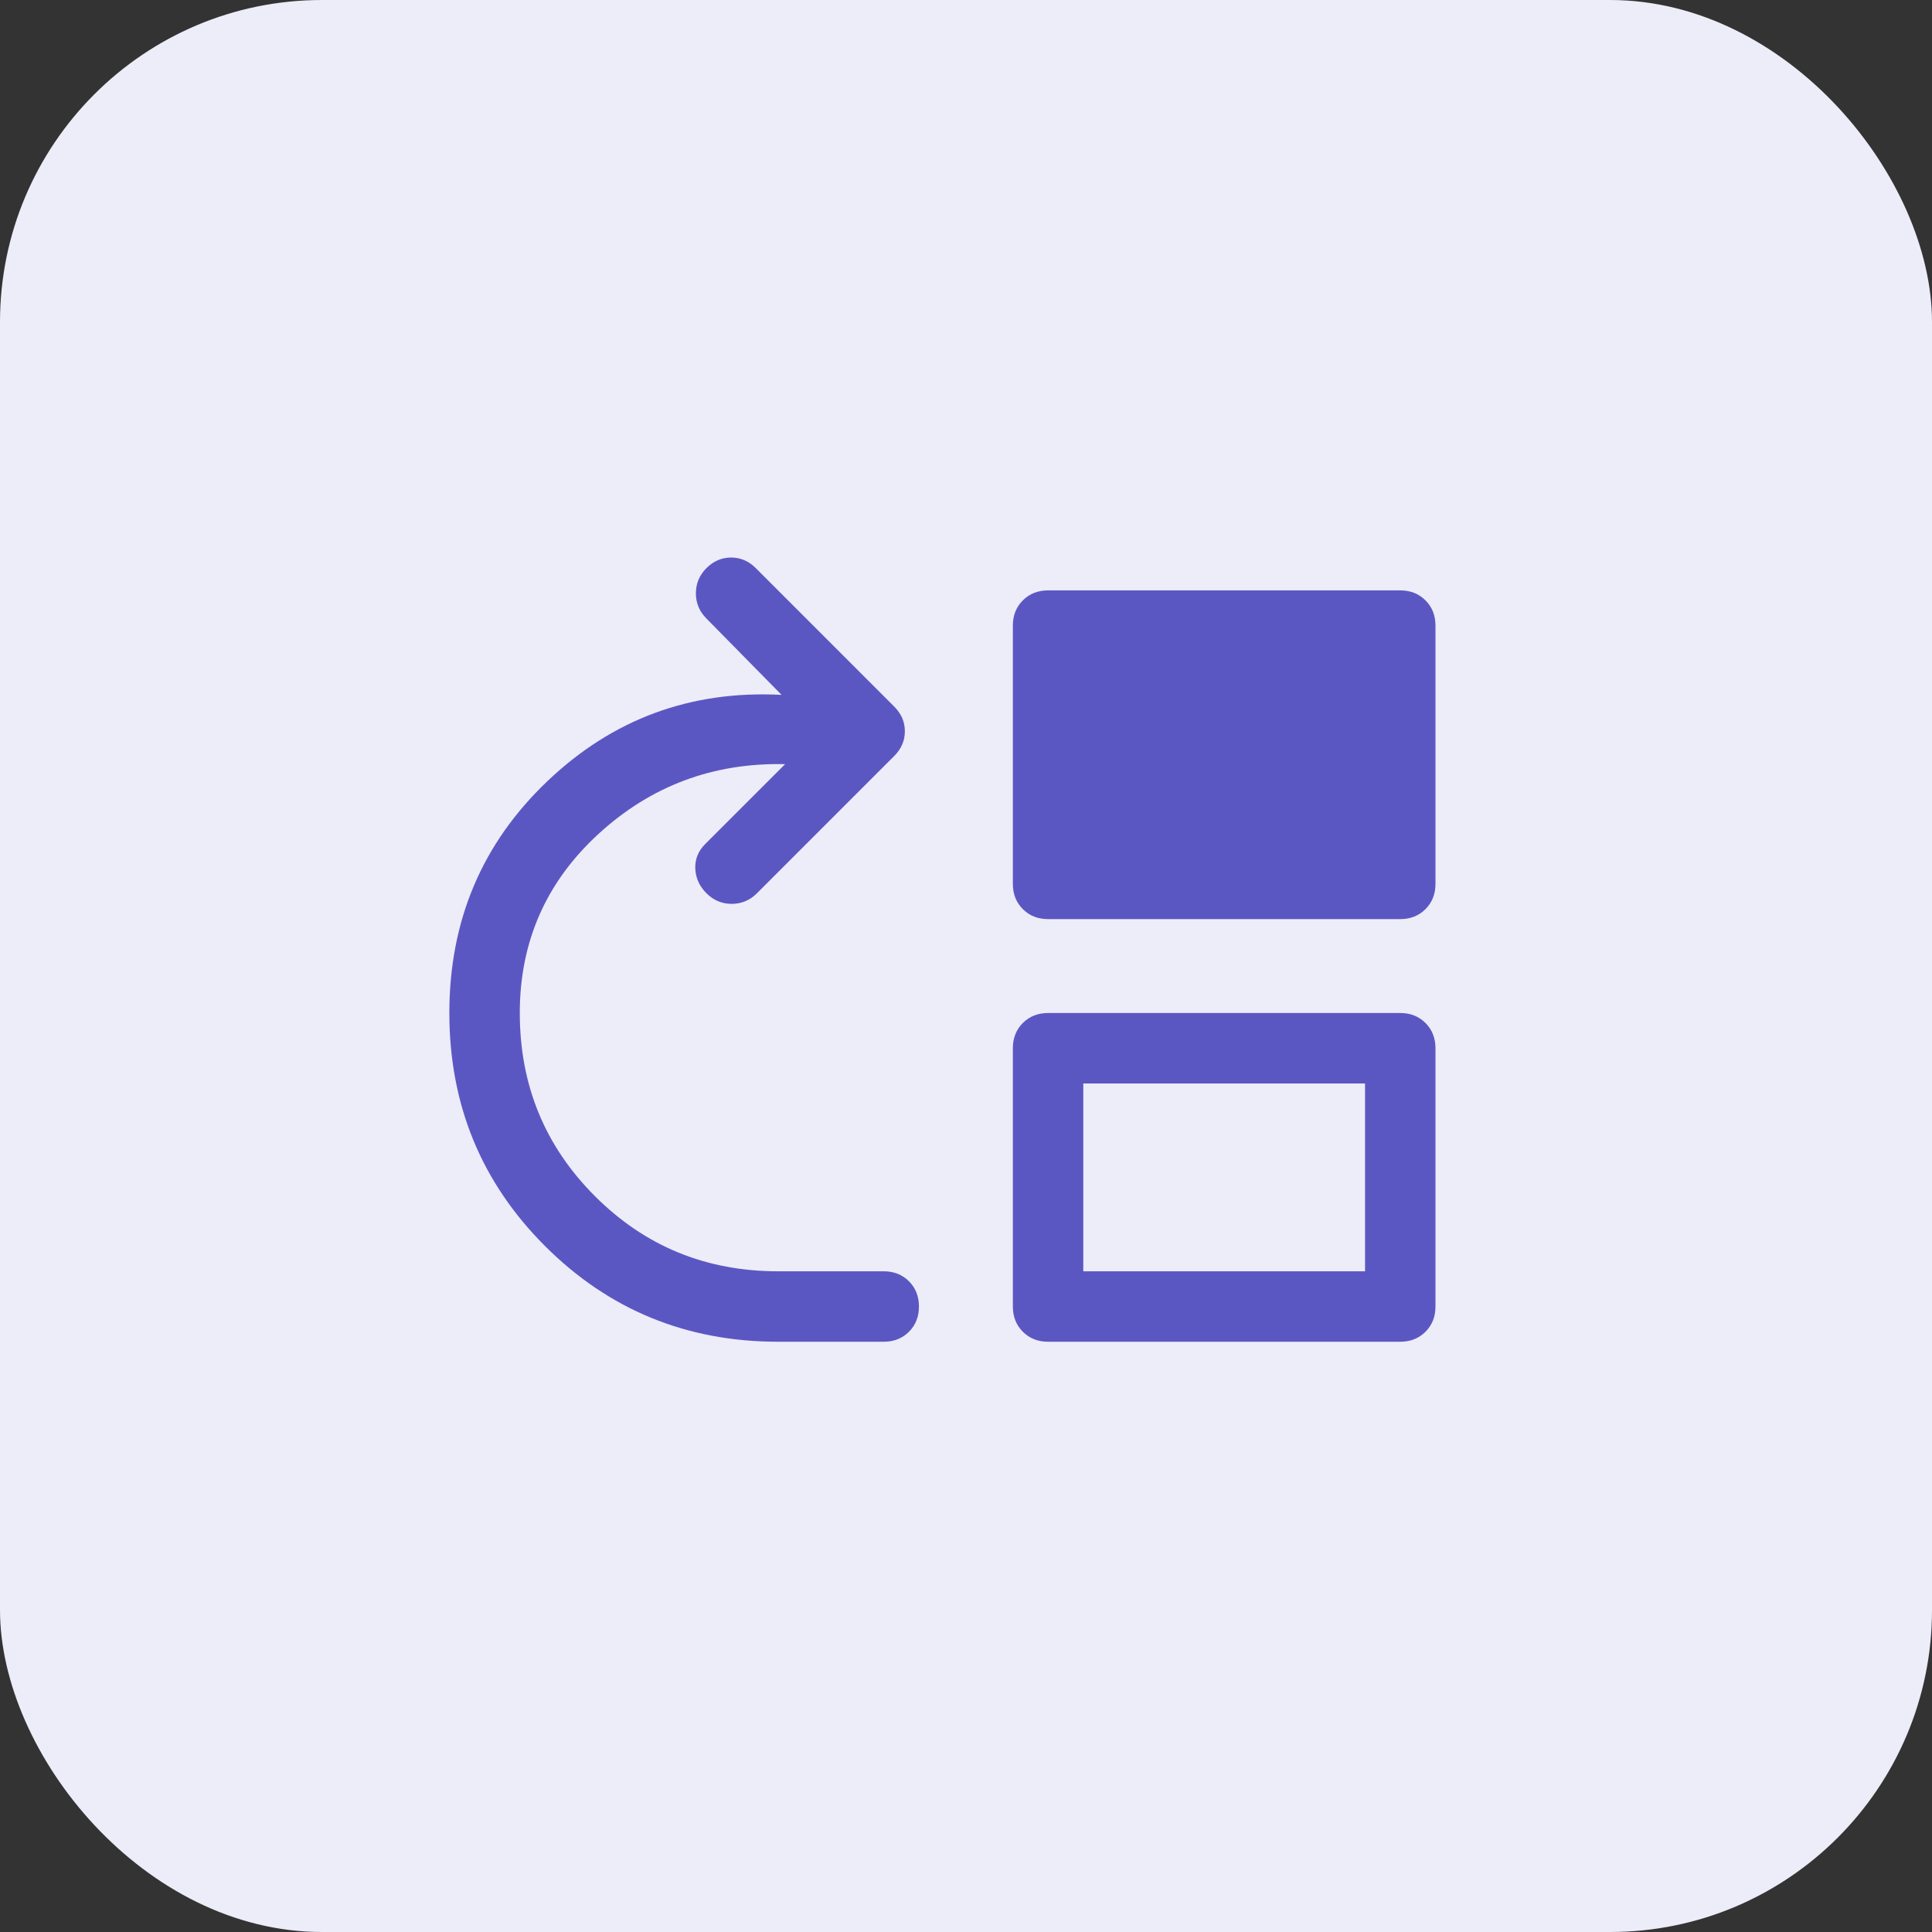 <svg width="48" height="48" viewBox="0 0 48 48" fill="none" xmlns="http://www.w3.org/2000/svg">
<rect x="0" y="0" width="48" height="48" fill="#333333" stroke="none"/>
<rect width="48" height="48" rx="8" fill="#EDECF9"/>
<mask id="mask0_8530_88279" style="mask-type:alpha" maskUnits="userSpaceOnUse" x="10" y="10" width="28" height="28">
<rect x="10" y="10" width="28" height="28" fill="#D9D9D9"/>
</mask>
<g mask="url(#mask0_8530_88279)">
<path d="M19.331 33.335C17.056 33.335 15.126 32.542 13.541 30.958C11.956 29.373 11.164 27.443 11.164 25.168C11.164 22.874 11.976 20.954 13.6 19.408C15.223 17.862 17.163 17.147 19.418 17.264L17.552 15.368C17.377 15.193 17.289 14.984 17.289 14.741C17.289 14.498 17.377 14.289 17.552 14.114C17.727 13.939 17.931 13.852 18.164 13.852C18.397 13.852 18.602 13.939 18.777 14.114L22.218 17.556C22.393 17.731 22.481 17.935 22.481 18.168C22.481 18.402 22.393 18.606 22.218 18.781L18.806 22.193C18.631 22.368 18.422 22.456 18.179 22.456C17.936 22.456 17.727 22.368 17.552 22.193C17.377 22.018 17.284 21.814 17.274 21.581C17.265 21.347 17.347 21.143 17.522 20.968L19.506 18.985C17.717 18.946 16.171 19.524 14.868 20.72C13.566 21.916 12.914 23.399 12.914 25.168C12.914 26.957 13.536 28.474 14.781 29.718C16.025 30.963 17.542 31.585 19.331 31.585H21.956C22.209 31.585 22.418 31.668 22.583 31.833C22.748 31.998 22.831 32.207 22.831 32.46C22.831 32.713 22.748 32.922 22.583 33.087C22.418 33.252 22.209 33.335 21.956 33.335H19.331ZM26.039 22.835C25.786 22.835 25.577 22.752 25.412 22.587C25.247 22.422 25.164 22.213 25.164 21.96V15.543C25.164 15.29 25.247 15.081 25.412 14.916C25.577 14.751 25.786 14.668 26.039 14.668H34.789C35.042 14.668 35.251 14.751 35.416 14.916C35.581 15.081 35.664 15.29 35.664 15.543V21.96C35.664 22.213 35.581 22.422 35.416 22.587C35.251 22.752 35.042 22.835 34.789 22.835H26.039ZM26.039 33.335C25.786 33.335 25.577 33.252 25.412 33.087C25.247 32.922 25.164 32.713 25.164 32.46V26.043C25.164 25.791 25.247 25.581 25.412 25.416C25.577 25.251 25.786 25.168 26.039 25.168H34.789C35.042 25.168 35.251 25.251 35.416 25.416C35.581 25.581 35.664 25.791 35.664 26.043V32.46C35.664 32.713 35.581 32.922 35.416 33.087C35.251 33.252 35.042 33.335 34.789 33.335H26.039ZM26.914 31.585H33.914V26.918H26.914V31.585Z" fill="#5B57C2"/>
</g>
</svg>
